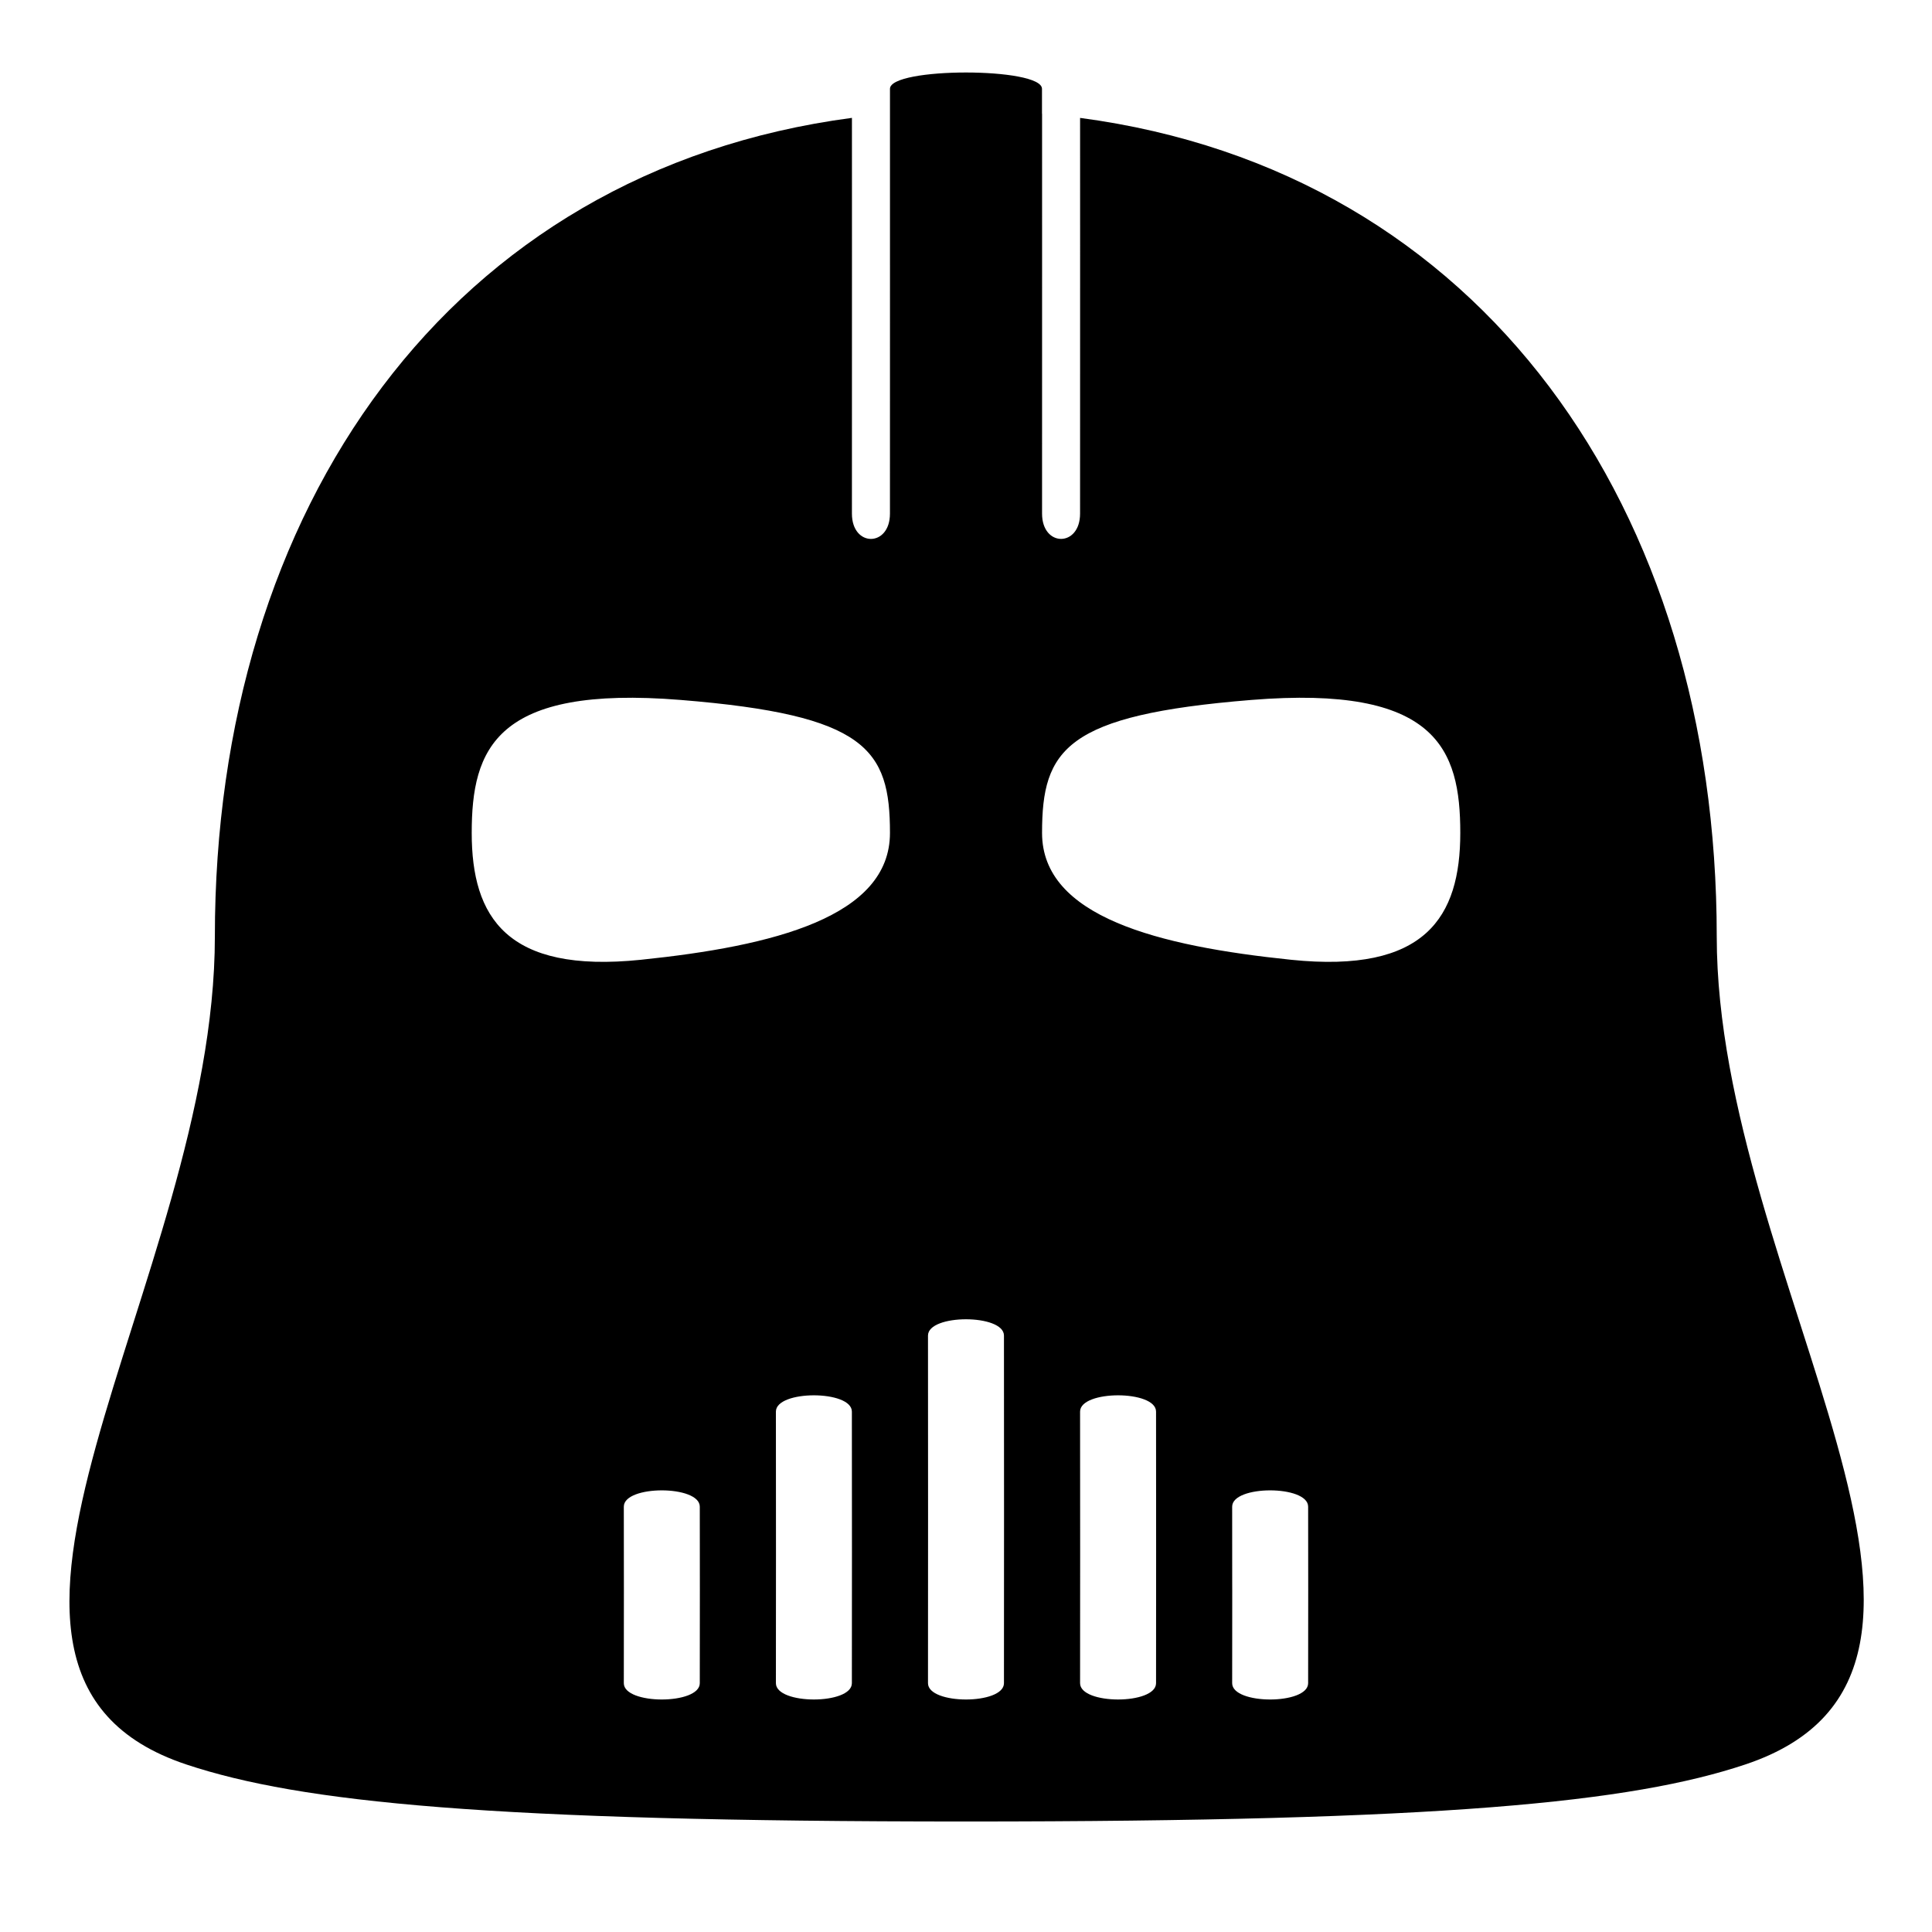 <?xml version="1.0" encoding="UTF-8"?>
<!-- Uploaded to: ICON Repo, www.iconrepo.com, Generator: ICON Repo Mixer Tools -->
<svg fill="#000000" width="800px" height="800px" version="1.1" viewBox="144 144 512 512" xmlns="http://www.w3.org/2000/svg">
 <path d="m379.86 214.46c-0.008-0.047-0.008-0.098-0.008-0.148v-46.781c0-5.758 40.285-5.758 40.285 0v6.609l0.023 0.004c0 18.793 0.004 36.566 0.004 36.566s-0.008 53.293-0.008 69.402c0 8.934 10.074 8.934 10.074 0 0-19.754 0.012-69.402 0.012-69.402s-0.004-17.137-0.008-35.465c106.66 14.156 168.72 103.59 168.72 216.93 0 90.695 82.371 194.45 7.559 219.43-30.176 10.078-80.559 15.113-206.51 15.113-125.95 0-176.34-5.035-206.62-15.113-73.867-24.578 7.559-127.68 7.559-219.43 0-113.37 62.098-202.83 168.83-216.94 0.004 18.387 0.008 35.48 0.008 35.48s-0.012 53.293-0.012 69.402c0 8.934 10.078 8.934 10.078 0 0-16.473 0.004-53.723 0.008-65.652zm110.81 328.82c0-5.758-20.133-5.758-20.133 0 0 22.344 0.02 22.211 0.02 22.211s-0.02 14.191-0.02 24.574c0 5.758 20.133 5.758 20.133 0 0-12.73 0.02-24.574 0.02-24.574s-0.02-10.559-0.02-22.211zm-40.305-25.188c0-5.758-20.133-5.758-20.133 0 0 12.266 0.02 37.324 0.02 37.324s-0.02 24.266-0.02 34.648c0 5.758 20.133 5.758 20.133 0 0-12.73 0.02-34.648 0.02-34.648s-0.02-25.676-0.02-37.324zm-40.305-20.152c0-5.758-20.133-5.758-20.133 0 0 12.266 0.02 47.398 0.02 47.398s-0.02 34.344-0.02 44.727c0 5.758 20.133 5.758 20.133 0 0-12.73 0.02-44.727 0.02-44.727s-0.02-35.75-0.02-47.398zm-40.305 20.152c0-5.758-20.133-5.758-20.133 0 0 12.266 0.02 37.324 0.02 37.324s-0.02 24.266-0.02 34.648c0 5.758 20.133 5.758 20.133 0 0-12.73 0.02-34.648 0.02-34.648s-0.02-25.676-0.02-37.324zm-40.305 25.188c0-5.758-20.133-5.758-20.133 0 0 12.27 0.02 22.211 0.02 22.211s-0.02 14.191-0.02 24.574c0 5.758 20.133 5.758 20.133 0 0-12.73 0.02-24.574 0.02-24.574s-0.02-10.559-0.02-22.211zm156.7-144.93c35.66 3.68 44.84-11.367 44.84-33.613 0-22.246-6.254-39.23-55.418-35.242-49.164 3.984-55.418 13.035-55.418 35.242 0 22.246 30.848 29.984 65.996 33.613zm-172.3 0c35.152-3.629 66-11.367 66-33.613 0-22.207-6.258-31.258-55.422-35.242-49.164-3.988-55.418 12.996-55.418 35.242 0 22.246 9.18 37.293 44.84 33.613z" fill-rule="evenodd"/>
</svg>